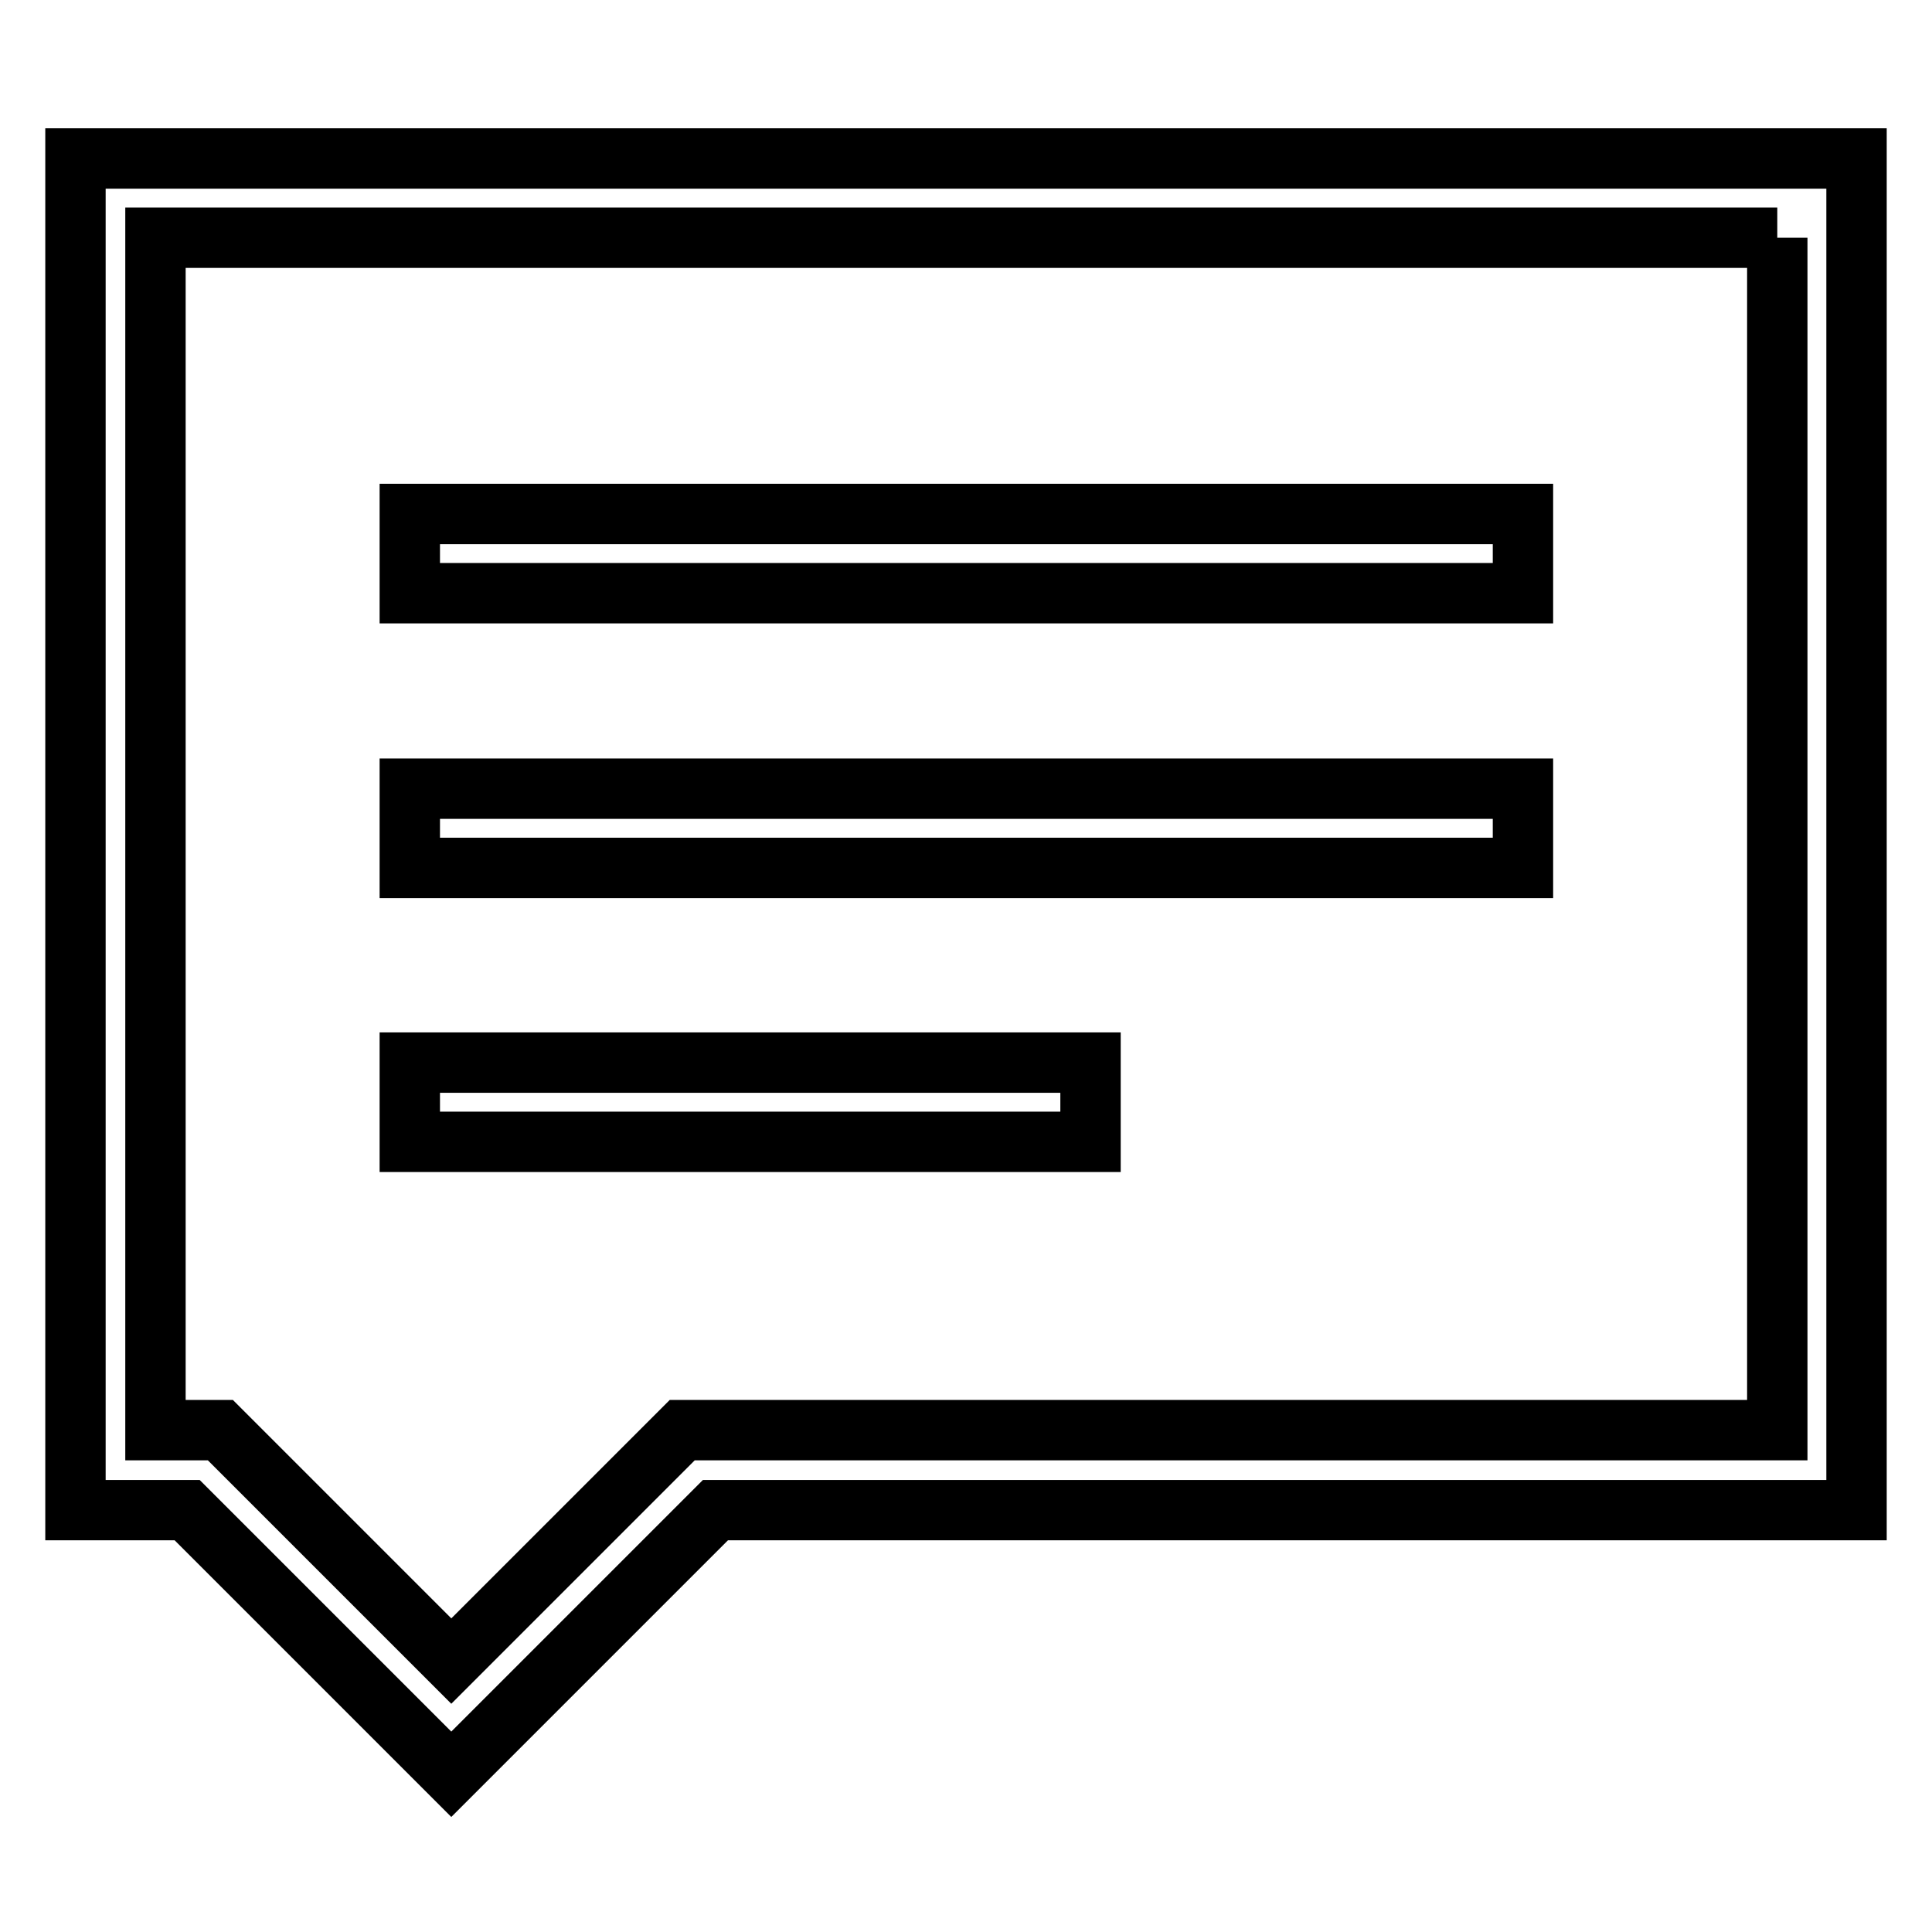 <?xml version="1.0" encoding="utf-8"?>
<!-- Svg Vector Icons : http://www.onlinewebfonts.com/icon -->
<!DOCTYPE svg PUBLIC "-//W3C//DTD SVG 1.1//EN" "http://www.w3.org/Graphics/SVG/1.1/DTD/svg11.dtd">
<svg version="1.1" xmlns="http://www.w3.org/2000/svg" xmlns:xlink="http://www.w3.org/1999/xlink" x="0px" y="0px" viewBox="0 0 256 256" enable-background="new 0 0 256 256" xml:space="preserve">
<g> <path stroke-width="8" fill-opacity="0" stroke="#000000"  d="M235.5,31.5v158H90.4l-3.1,3.1l-27.5,27.5l-27.5-27.5l-3.1-3.1h-8.6v-158H235.5 M246,21H10v179.1h14.8 l35,35l35-35H246V21z M201.8,68.1H54.3v10.5h147.5V68.1z M201.8,104.5H54.3V115h147.5V104.5z M144.5,140.8H54.3v10.5h90.2V140.8z" /></g>
</svg>